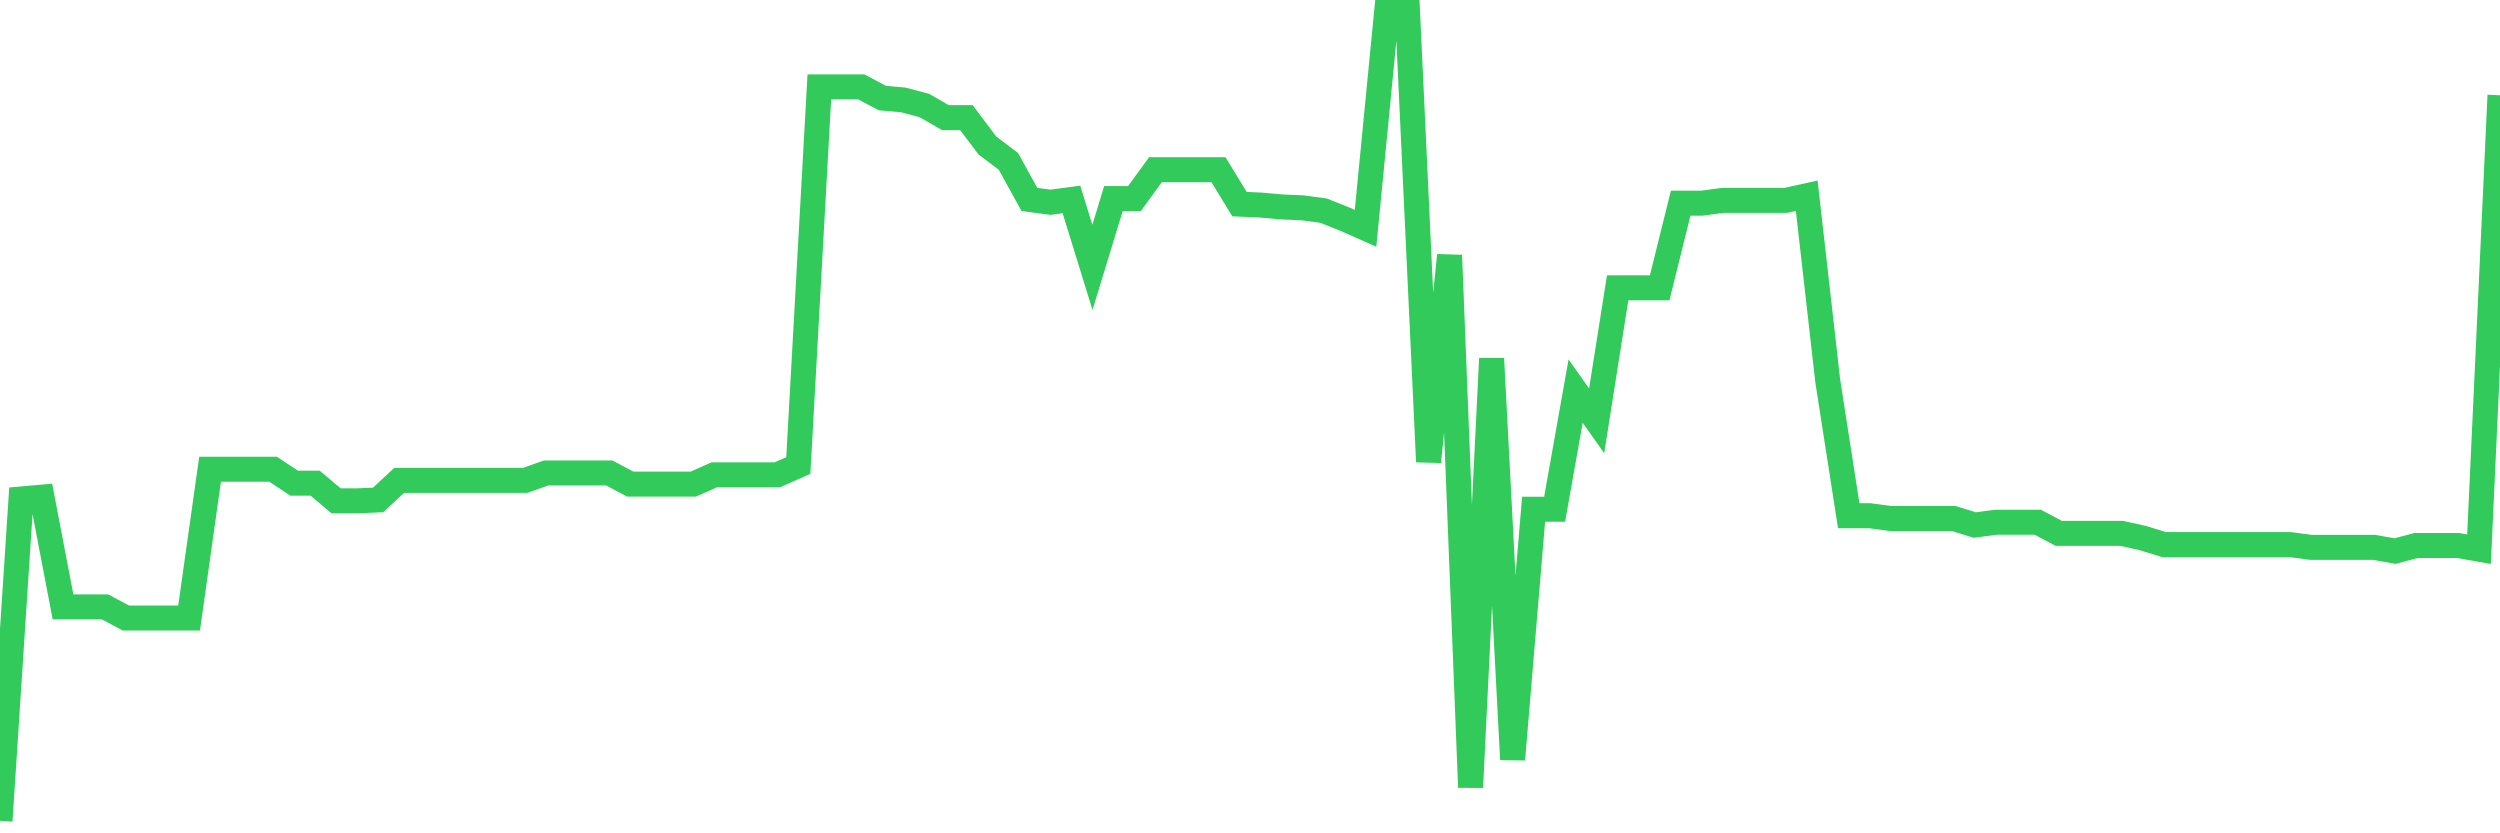 <svg
  xmlns="http://www.w3.org/2000/svg"
  xmlns:xlink="http://www.w3.org/1999/xlink"
  width="120"
  height="40"
  viewBox="0 0 120 40"
  preserveAspectRatio="none"
>
  <polyline
    points="0,39.4 1.008,23.951 2.017,23.862 3.025,29.131 4.034,29.131 5.042,29.131 6.05,29.667 7.059,29.667 8.067,29.667 9.076,29.667 10.084,22.523 11.092,22.523 12.101,22.523 13.109,22.523 14.118,23.192 15.126,23.192 16.134,24.041 17.143,24.041 18.151,23.996 19.16,23.058 20.168,23.058 21.176,23.058 22.185,23.058 23.193,23.058 24.202,23.058 25.21,23.058 26.218,22.701 27.227,22.701 28.235,22.701 29.244,22.701 30.252,23.237 31.261,23.237 32.269,23.237 33.277,23.237 34.286,22.791 35.294,22.791 36.303,22.791 37.311,22.791 38.319,22.344 39.328,4.172 40.336,4.172 41.345,4.172 42.353,4.708 43.361,4.797 44.37,5.065 45.378,5.645 46.387,5.645 47.395,6.985 48.403,7.744 49.412,9.574 50.42,9.708 51.429,9.574 52.437,12.834 53.445,9.53 54.454,9.53 55.462,8.146 56.471,8.146 57.479,8.146 58.487,8.146 59.496,9.798 60.504,9.842 61.513,9.932 62.521,9.976 63.529,10.11 64.538,10.512 65.546,10.959 66.555,0.6 67.563,0.6 68.571,22.165 69.58,12.253 70.588,37.793 71.597,17.209 72.605,36.453 73.613,24.443 74.622,24.443 75.63,18.772 76.639,20.201 77.647,13.816 78.655,13.816 79.664,13.816 80.672,9.753 81.681,9.753 82.689,9.619 83.697,9.619 84.706,9.619 85.714,9.619 86.723,9.396 87.731,18.281 88.739,24.755 89.748,24.755 90.756,24.889 91.765,24.889 92.773,24.889 93.782,24.889 94.79,25.202 95.798,25.068 96.807,25.068 97.815,25.068 98.824,25.603 99.832,25.603 100.84,25.603 101.849,25.603 102.857,25.827 103.866,26.139 104.874,26.139 105.882,26.139 106.891,26.139 107.899,26.139 108.908,26.139 109.916,26.139 110.924,26.273 111.933,26.273 112.941,26.273 113.95,26.273 114.958,26.452 115.966,26.184 116.975,26.184 117.983,26.184 118.992,26.362 120,4.574"
    fill="none"
    stroke="#32ca5b"
    stroke-width="1.2"
  >
  </polyline>
</svg>